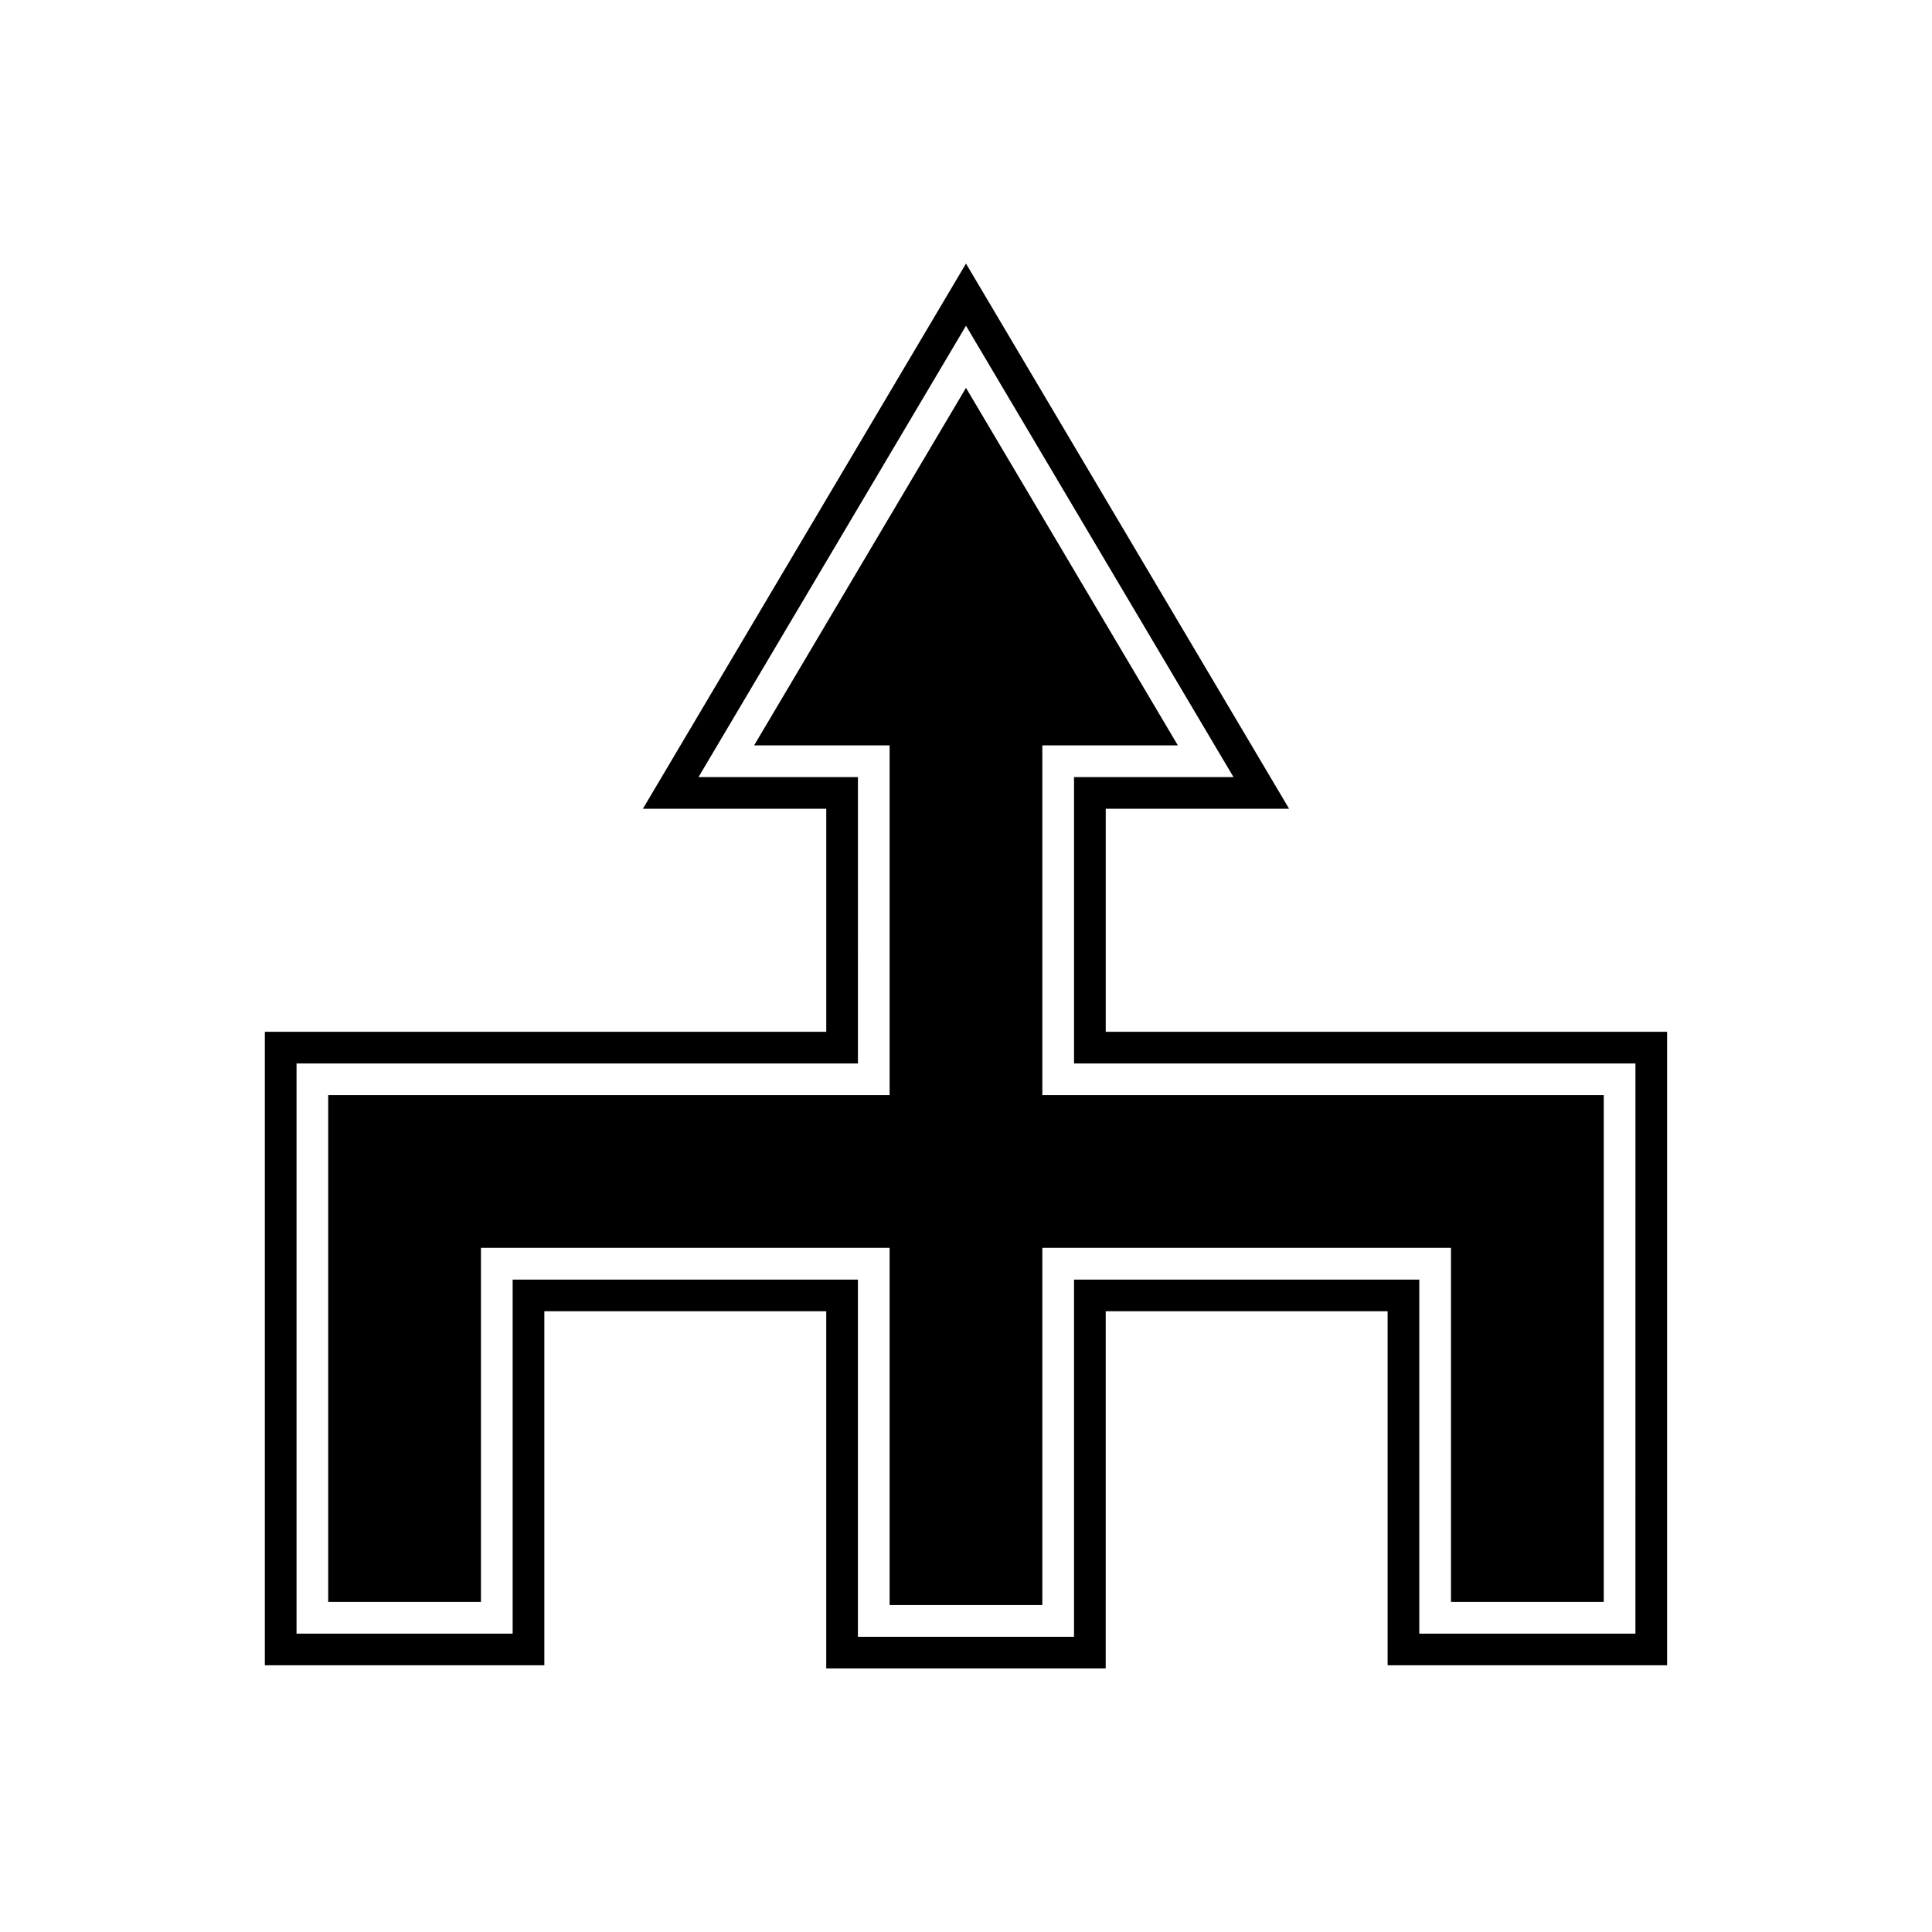 <?xml version="1.0" encoding="UTF-8"?>
<!-- Uploaded to: ICON Repo, www.iconrepo.com, Generator: ICON Repo Mixer Tools -->
<svg fill="#000000" width="800px" height="800px" version="1.1" viewBox="144 144 512 512" xmlns="http://www.w3.org/2000/svg">
 <g>
  <path d="m420.23 341.53h35.914l-56.148-94.746-56.148 94.746h35.91v92.691h-148.78v134.3h40.48v-93.824h108.3v94.66h40.473v-94.66h108.3v93.824h40.48v-134.3h-148.78z"/>
  <path d="m585.8 417.43h-148.77v-59.105h48.594l-85.625-144.48-85.625 144.48h48.594v59.105h-148.78v167.89h74.066v-93.828h74.707v94.66h74.062l0.004-94.66h74.707v93.824h74.066zm-8.395 159.5h-57.277v-93.824h-91.5v94.66h-57.27v-94.66h-91.5v93.824h-57.273v-151.1h148.78l-0.004-75.898h-42.25l70.887-119.61 70.887 119.61h-42.254v75.898h148.78z"/>
 </g>
</svg>